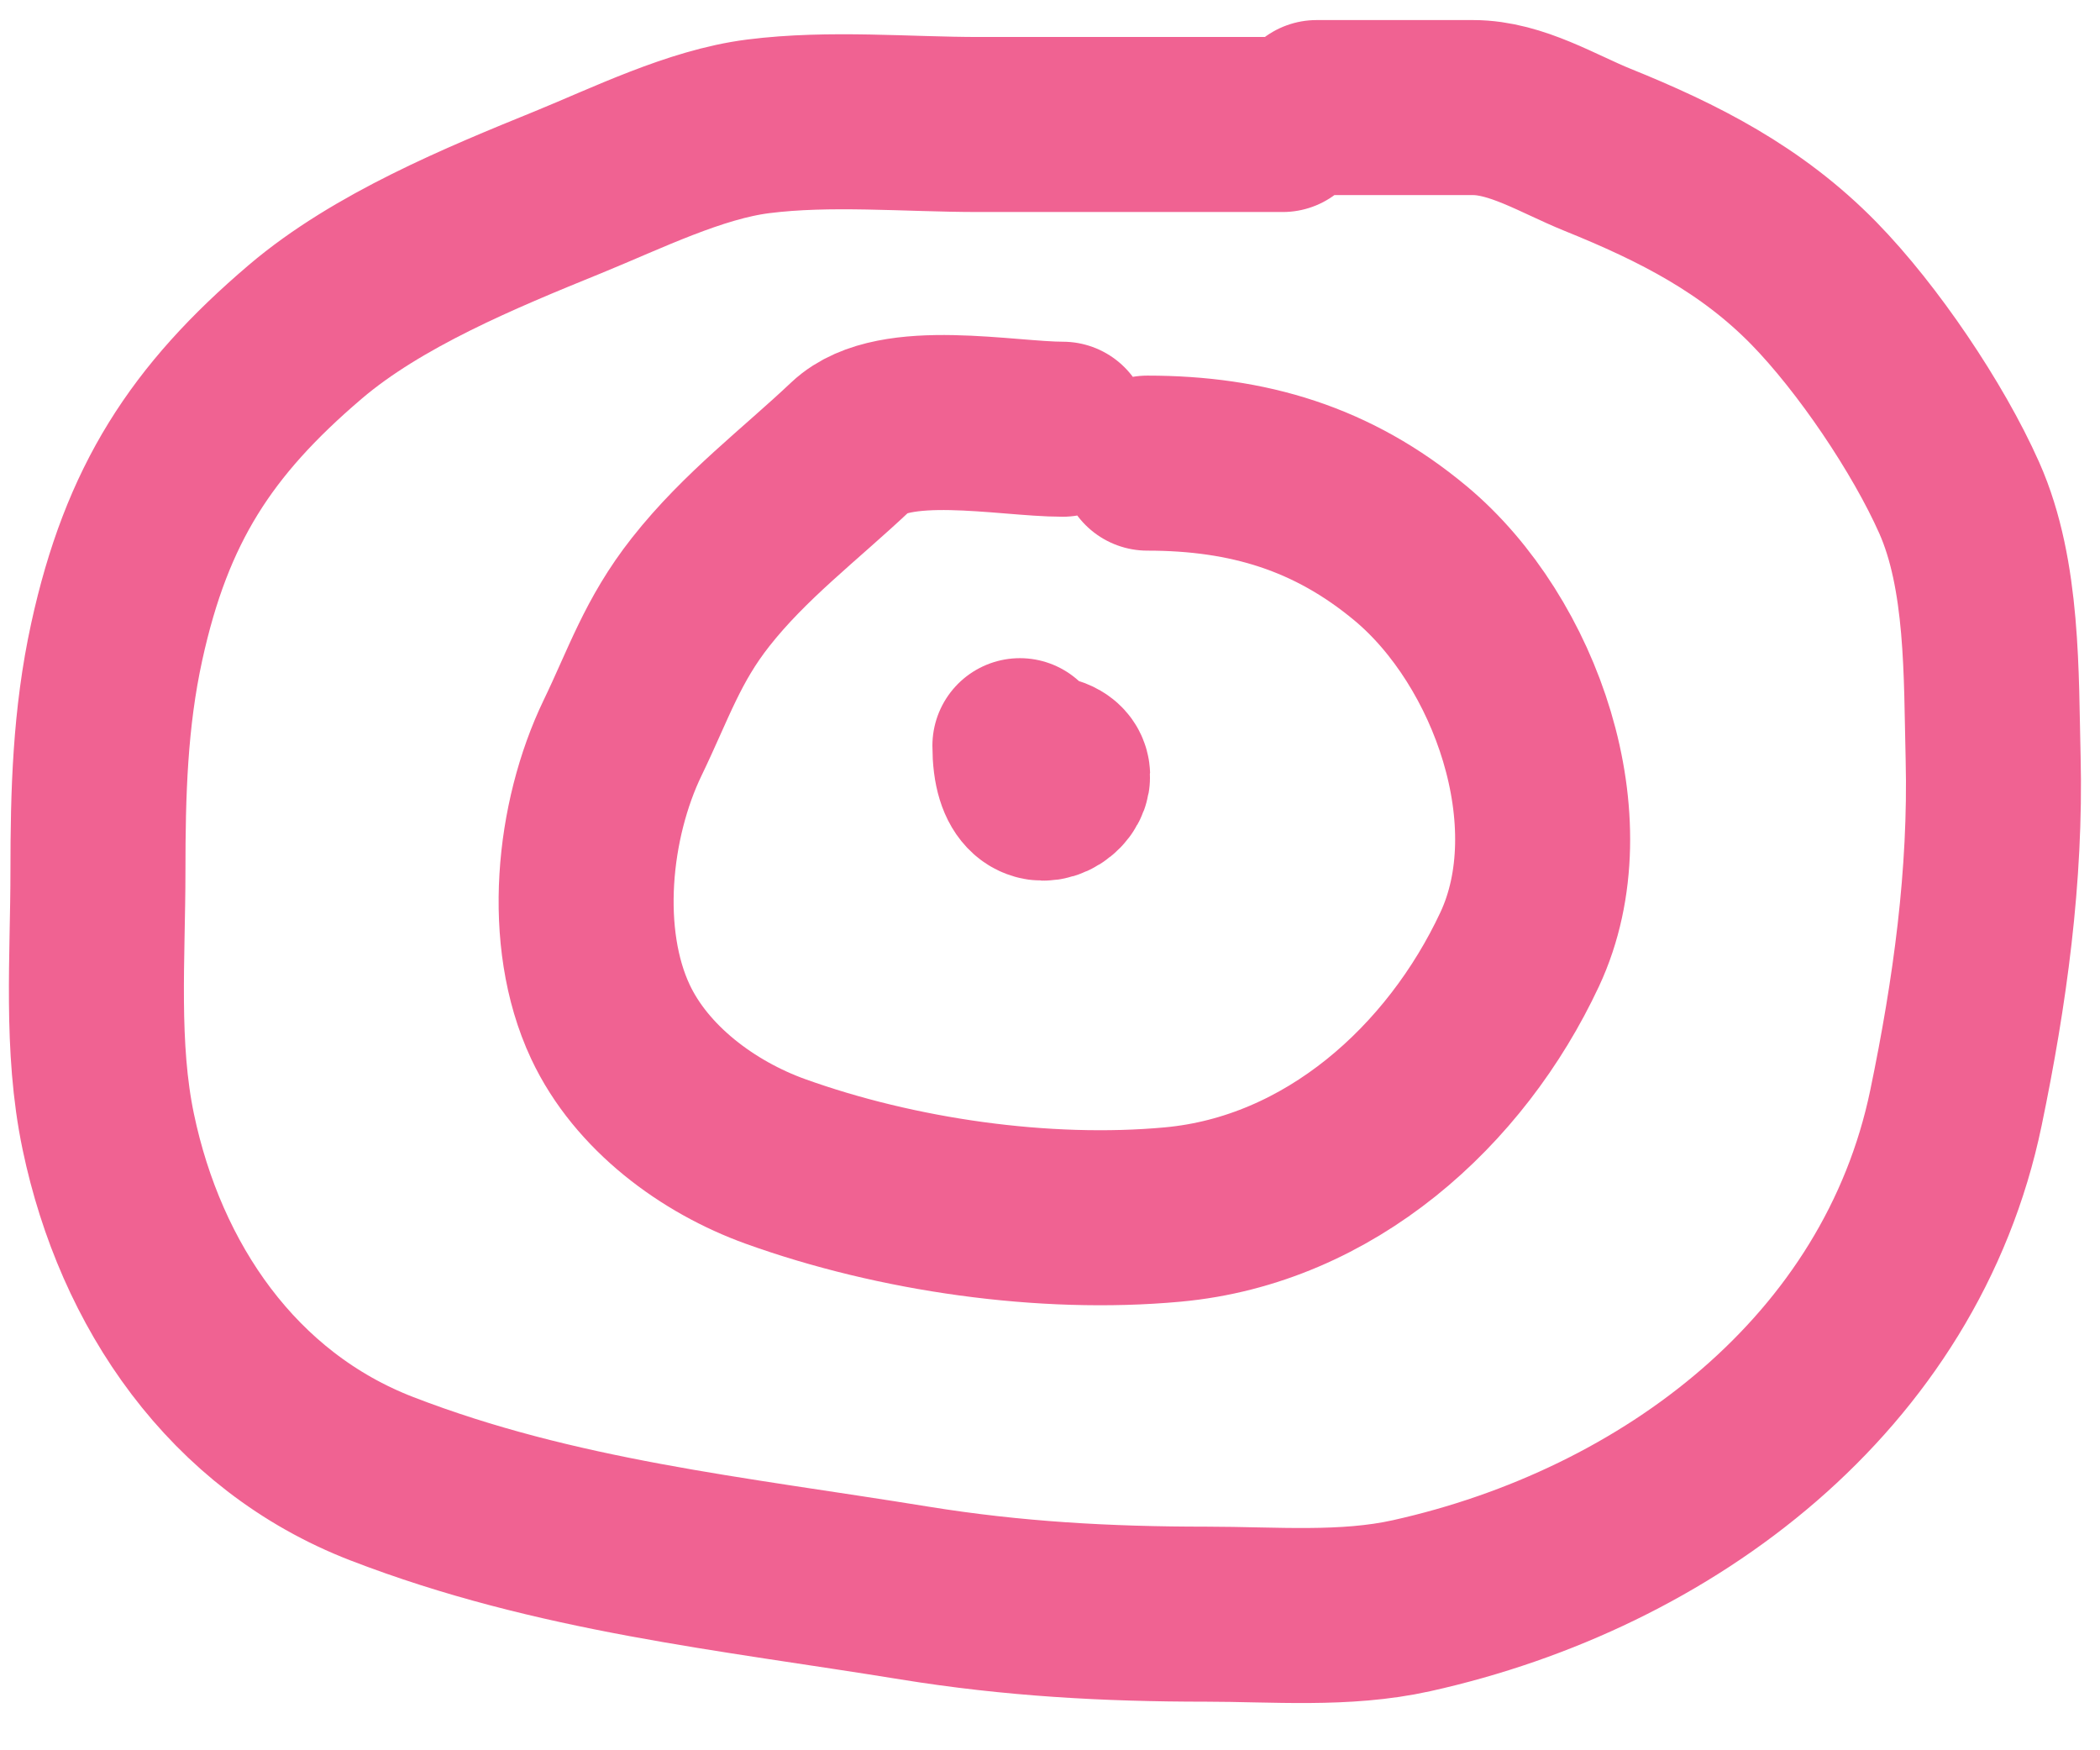 <?xml version="1.0" encoding="UTF-8"?> <svg xmlns="http://www.w3.org/2000/svg" width="36" height="30" viewBox="0 0 36 30" fill="none"> <path d="M17.484 12.781C17.484 14.427 18.921 13.066 17.77 13.066" stroke="#F06292" stroke-width="3" stroke-linecap="round"></path> <path d="M18.218 7.357C17.256 7.357 15.321 6.958 14.591 7.648C13.712 8.478 12.77 9.184 12.012 10.146C11.357 10.977 11.121 11.719 10.674 12.645C9.991 14.06 9.788 16.071 10.464 17.513C10.997 18.649 12.138 19.491 13.293 19.907C15.367 20.653 17.896 21.02 20.104 20.817C22.791 20.571 24.955 18.617 26.052 16.271C27.072 14.091 25.988 10.99 24.182 9.485C22.849 8.374 21.395 7.938 19.669 7.938" stroke="#F06292" stroke-width="3" stroke-linecap="round"></path> <path d="M21.989 2.134C20.254 2.134 18.518 2.134 16.783 2.134C15.541 2.134 14.227 2.01 12.995 2.166C11.916 2.303 10.739 2.887 9.738 3.295C8.24 3.904 6.472 4.633 5.233 5.688C3.451 7.206 2.516 8.644 2.001 11C1.714 12.31 1.679 13.597 1.679 14.933C1.679 16.406 1.552 17.947 1.856 19.398C2.409 22.037 3.99 24.359 6.547 25.346C9.533 26.499 12.54 26.795 15.678 27.305C17.363 27.578 18.975 27.667 20.676 27.667C21.838 27.667 23.055 27.776 24.198 27.522C28.593 26.546 32.586 23.542 33.531 18.987C33.941 17.011 34.218 15.012 34.168 12.991C34.132 11.576 34.176 9.858 33.587 8.533C33.052 7.329 32.014 5.796 31.097 4.858C30.027 3.764 28.78 3.131 27.389 2.569C26.718 2.298 25.993 1.844 25.254 1.844C24.359 1.844 23.464 1.844 22.57 1.844" stroke="#F06292" stroke-width="3" stroke-linecap="round"></path> </svg> 